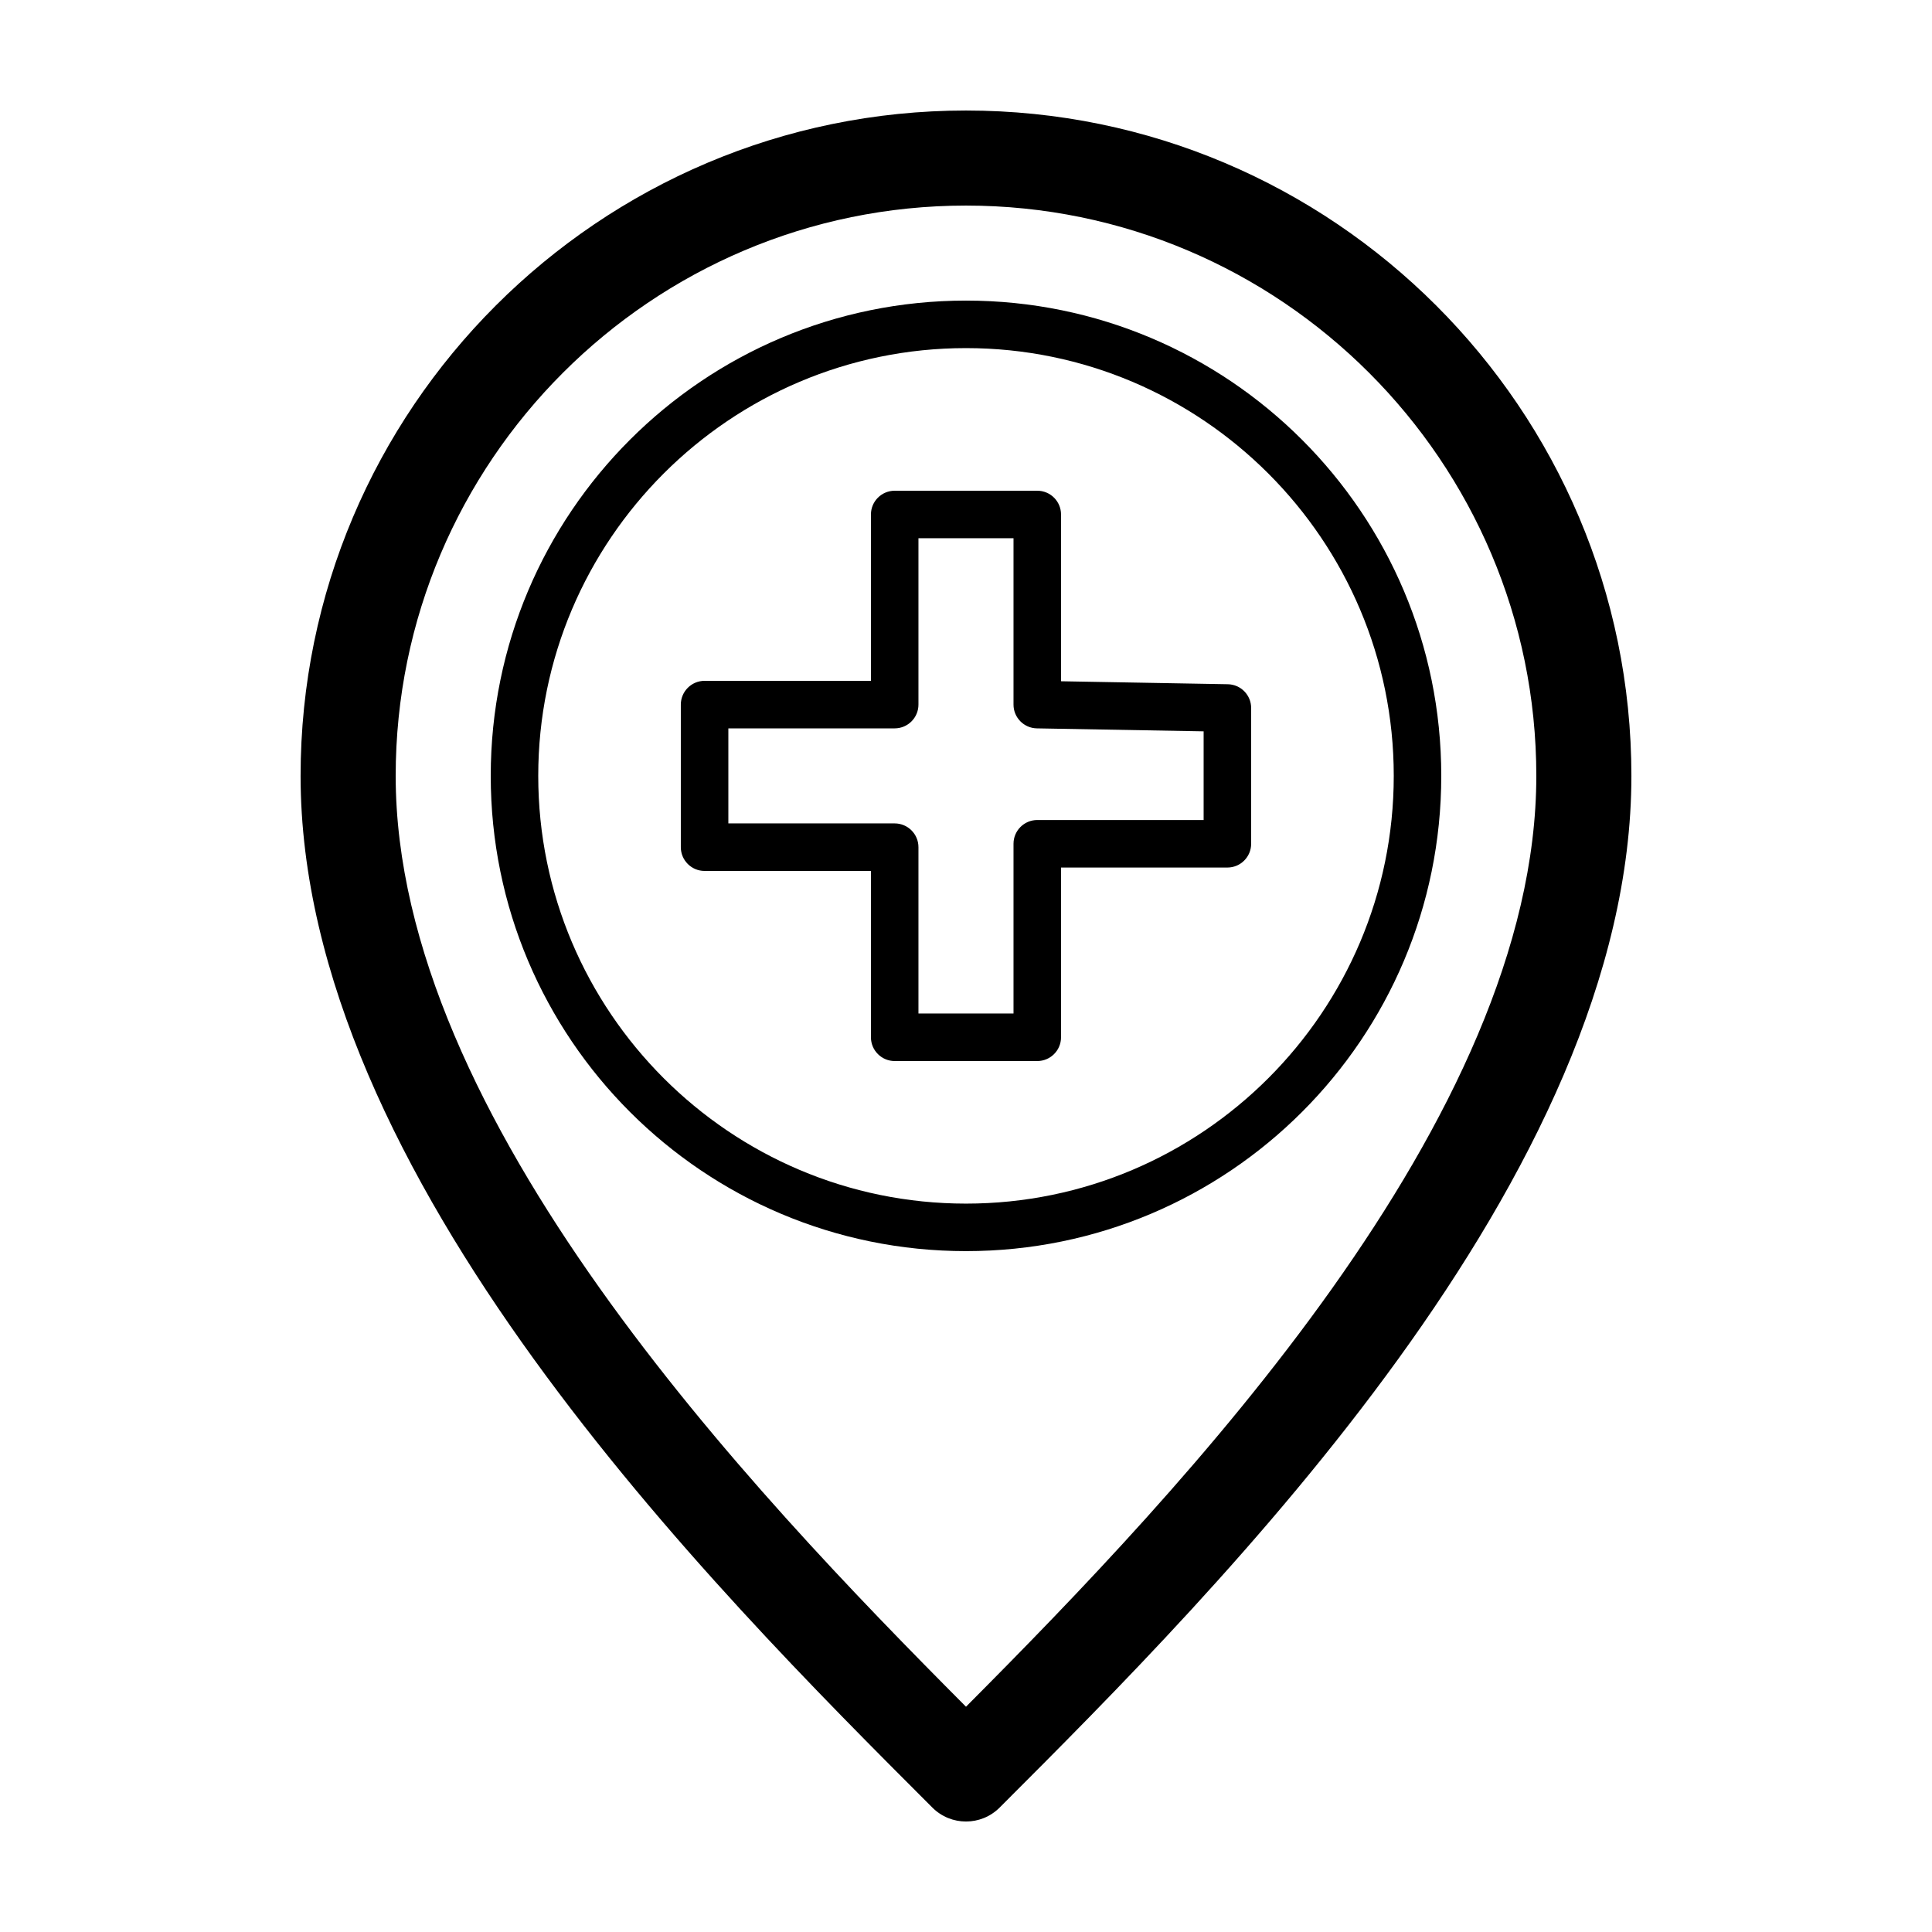 <?xml version="1.0" encoding="UTF-8"?>
<!-- Uploaded to: SVG Repo, www.svgrepo.com, Generator: SVG Repo Mixer Tools -->
<svg fill="#000000" width="800px" height="800px" version="1.1" viewBox="144 144 512 512" xmlns="http://www.w3.org/2000/svg">
 <g>
  <path d="m400 173.29c-97.23 0-176.34 79.102-176.34 176.33 0 105.98 108.91 214.89 167.43 273.41 2.465 2.461 5.684 3.688 8.91 3.688 3.223 0 6.441-1.227 8.906-3.688 58.512-58.512 167.43-167.43 167.43-273.41 0-97.23-79.102-176.33-176.33-176.33zm0 423.01c-57.371-57.605-151.14-156-151.14-246.68 0-83.34 67.805-151.14 151.14-151.14s151.14 67.801 151.14 151.14c0 90.676-93.773 189.07-151.14 246.68z"/>
  <path d="m400 223.66c-69.562 0-125.95 56.391-125.95 125.95s56.391 125.95 125.95 125.95c69.559 0 125.95-56.391 125.95-125.95s-56.391-125.95-125.95-125.95zm0 239.31c-62.508 0-113.36-50.852-113.36-113.36 0-62.508 50.852-113.36 113.36-113.36s113.36 50.848 113.36 113.36c0 62.508-50.848 113.36-113.36 113.36z"/>
  <path d="m469.38 325.33-44.195-0.789v-44.195c0-3.477-2.82-6.297-6.297-6.297h-37.785c-3.477 0-6.297 2.82-6.297 6.297v44.082h-44.082c-3.477 0-6.301 2.824-6.301 6.301v37.785c0 3.477 2.824 6.297 6.301 6.297h44.082v44.082c0 3.477 2.82 6.297 6.297 6.297h37.785c3.477 0 6.297-2.82 6.297-6.297v-44.984h44.086c3.477 0 6.297-2.82 6.297-6.297v-35.988c0-3.43-2.75-6.231-6.188-6.293zm-6.406 35.984h-44.086c-3.477 0-6.297 2.82-6.297 6.297v44.984h-25.191v-44.082c0-3.477-2.82-6.301-6.297-6.301h-44.082v-25.188h44.082c3.477 0 6.297-2.824 6.297-6.297v-44.086h25.191v44.086c0 3.434 2.75 6.234 6.188 6.297l44.195 0.789z"/>
 </g>
</svg>